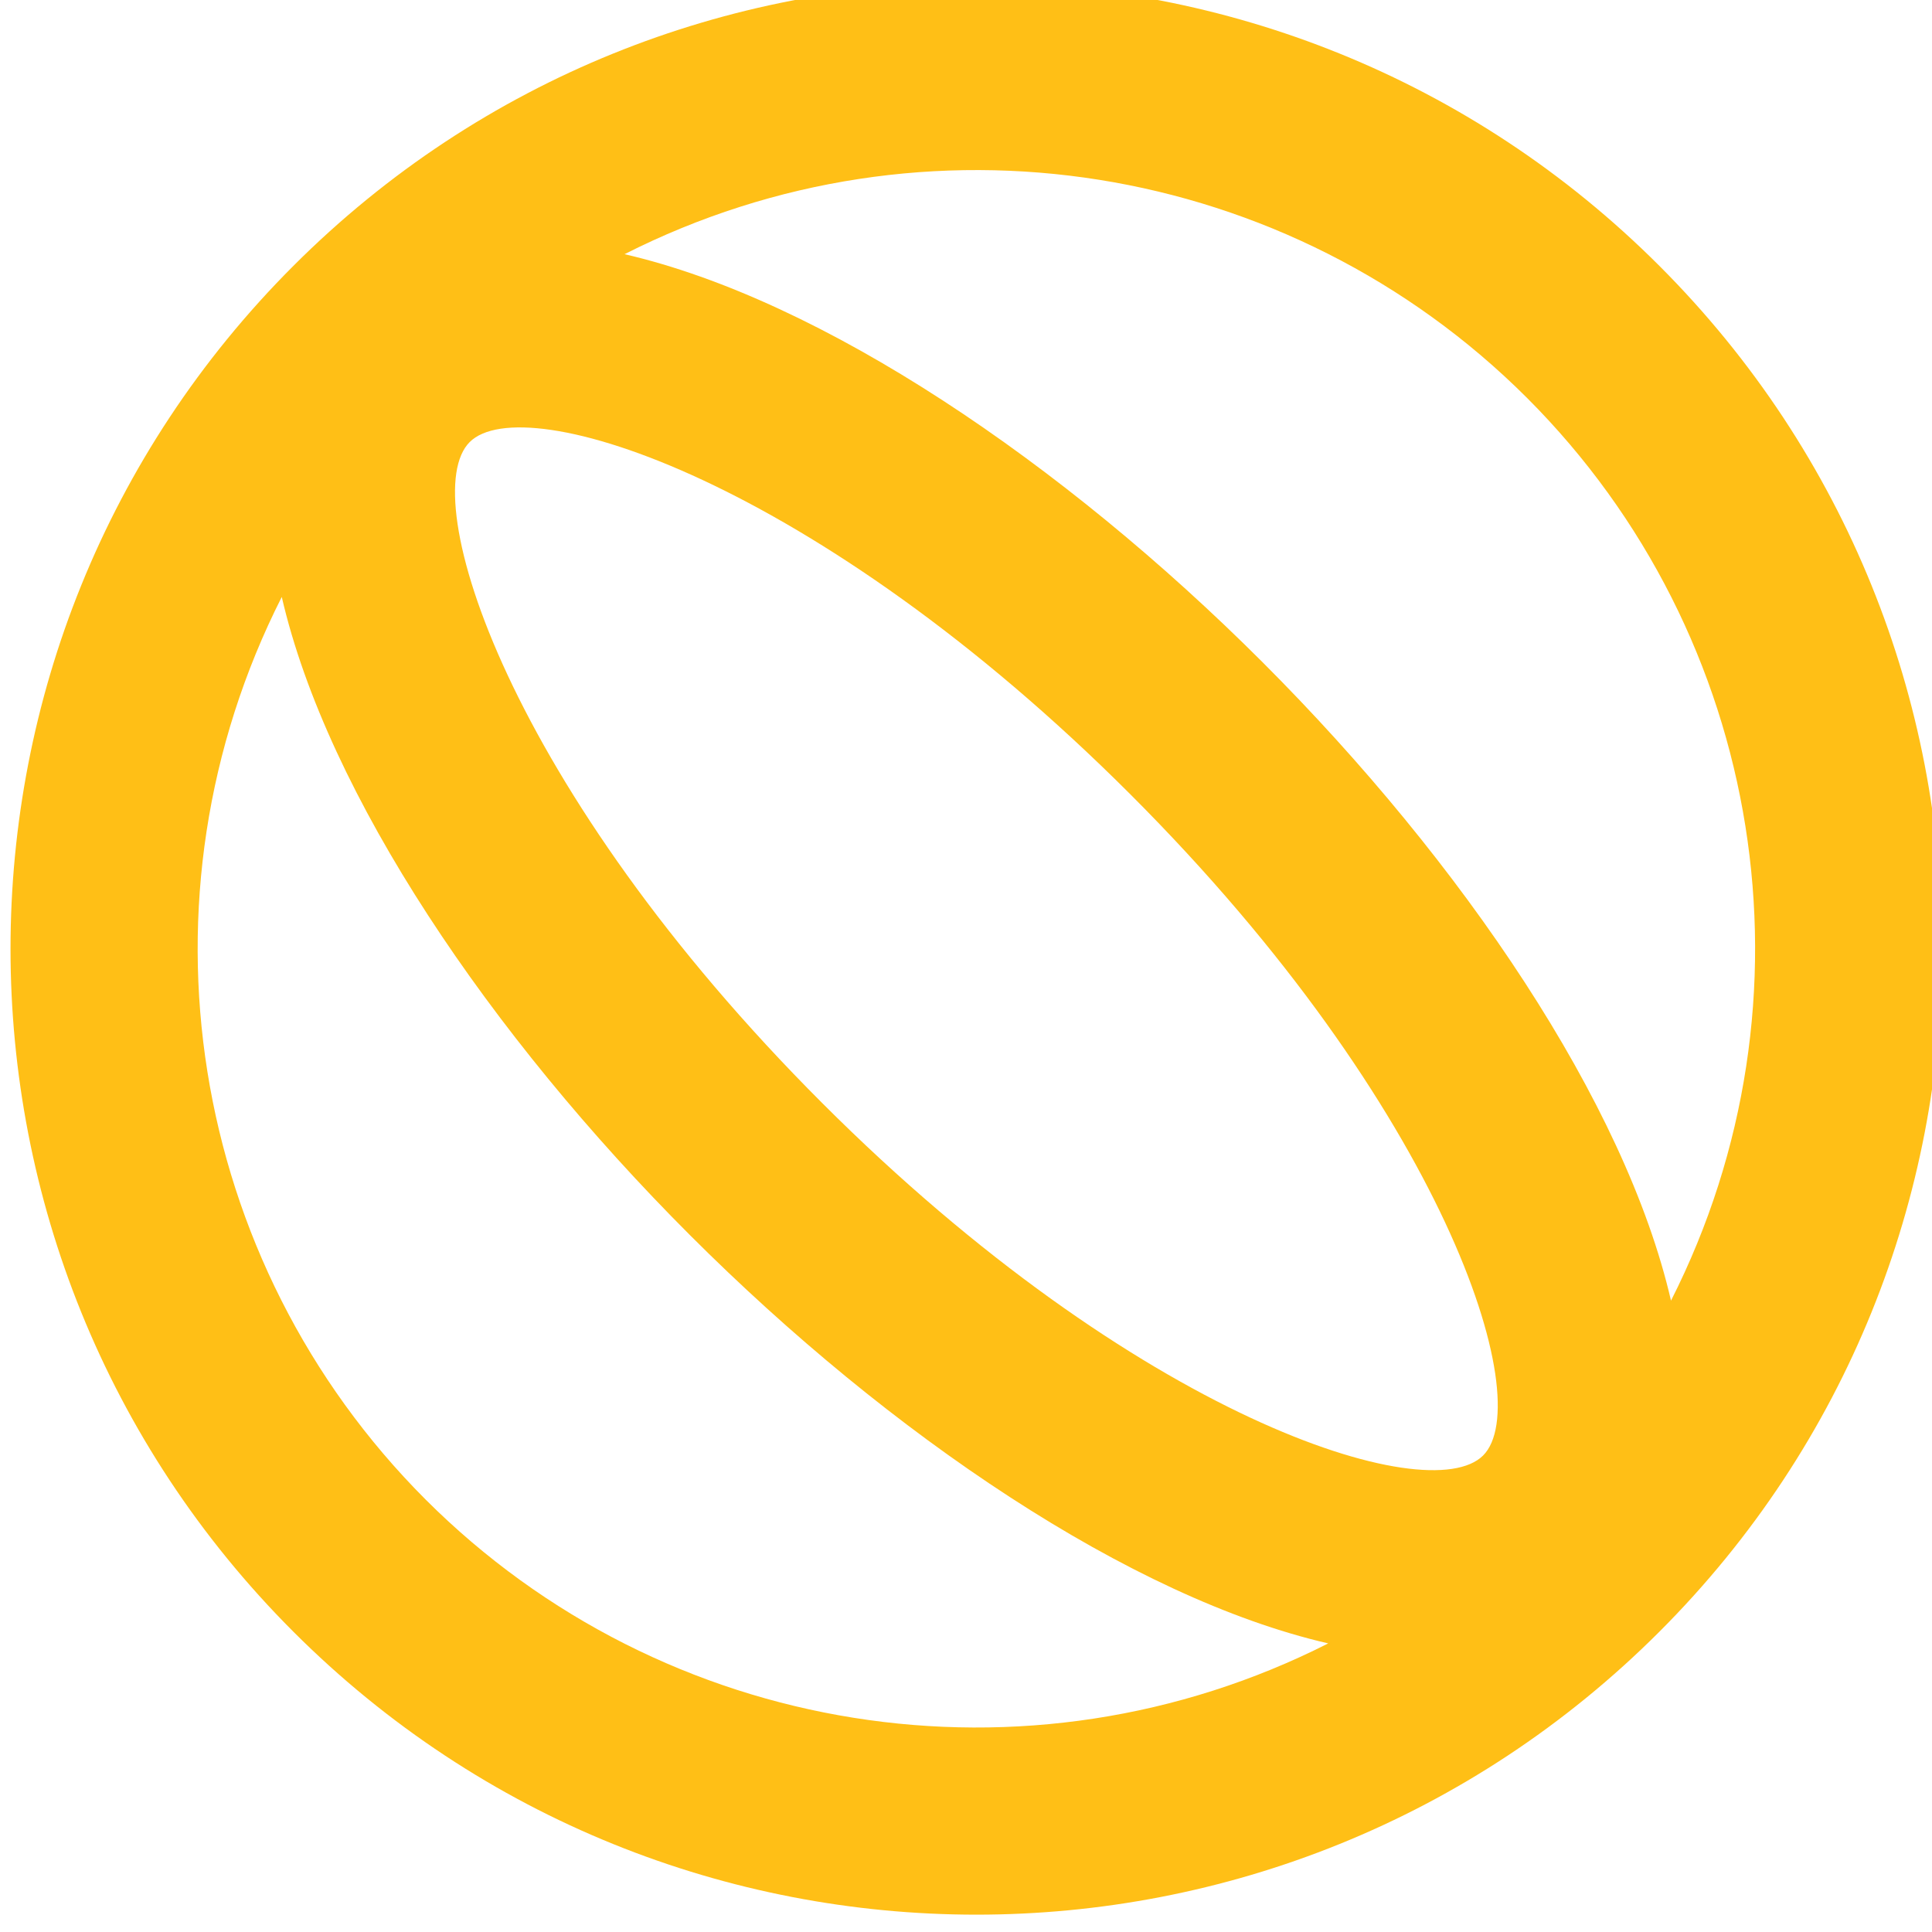 <svg height="32" viewBox="0 0 32 32" width="32" xmlns="http://www.w3.org/2000/svg"><path d="m528 2126c-8.837 0-16 7.163-16 16s7.163 16 16 16 16-7.163 16-16-7.163-16-16-16zm0 3.097c5.577.002 10.522 3.587 12.258 8.888-2.849-1.781-7.572-2.694-12.258-2.694s-9.409.914-12.258 2.694c1.736-5.301 6.681-8.886 12.258-8.888zm11.871 12.903c0 1.275-4.506 3.613-11.871 3.613s-11.871-2.338-11.871-3.613 4.506-3.613 11.871-3.613 11.871 2.338 11.871 3.613zm-11.871 12.903c-5.577-.002-10.522-3.587-12.258-8.888 2.849 1.781 7.572 2.694 12.258 2.694s9.409-.914 12.258-2.694c-1.736 5.301-6.681 8.886-12.258 8.888z" fill="#ffbf16" transform="matrix(.707 .707 -.707 .707 1157.27 -1871.975)"/></svg>